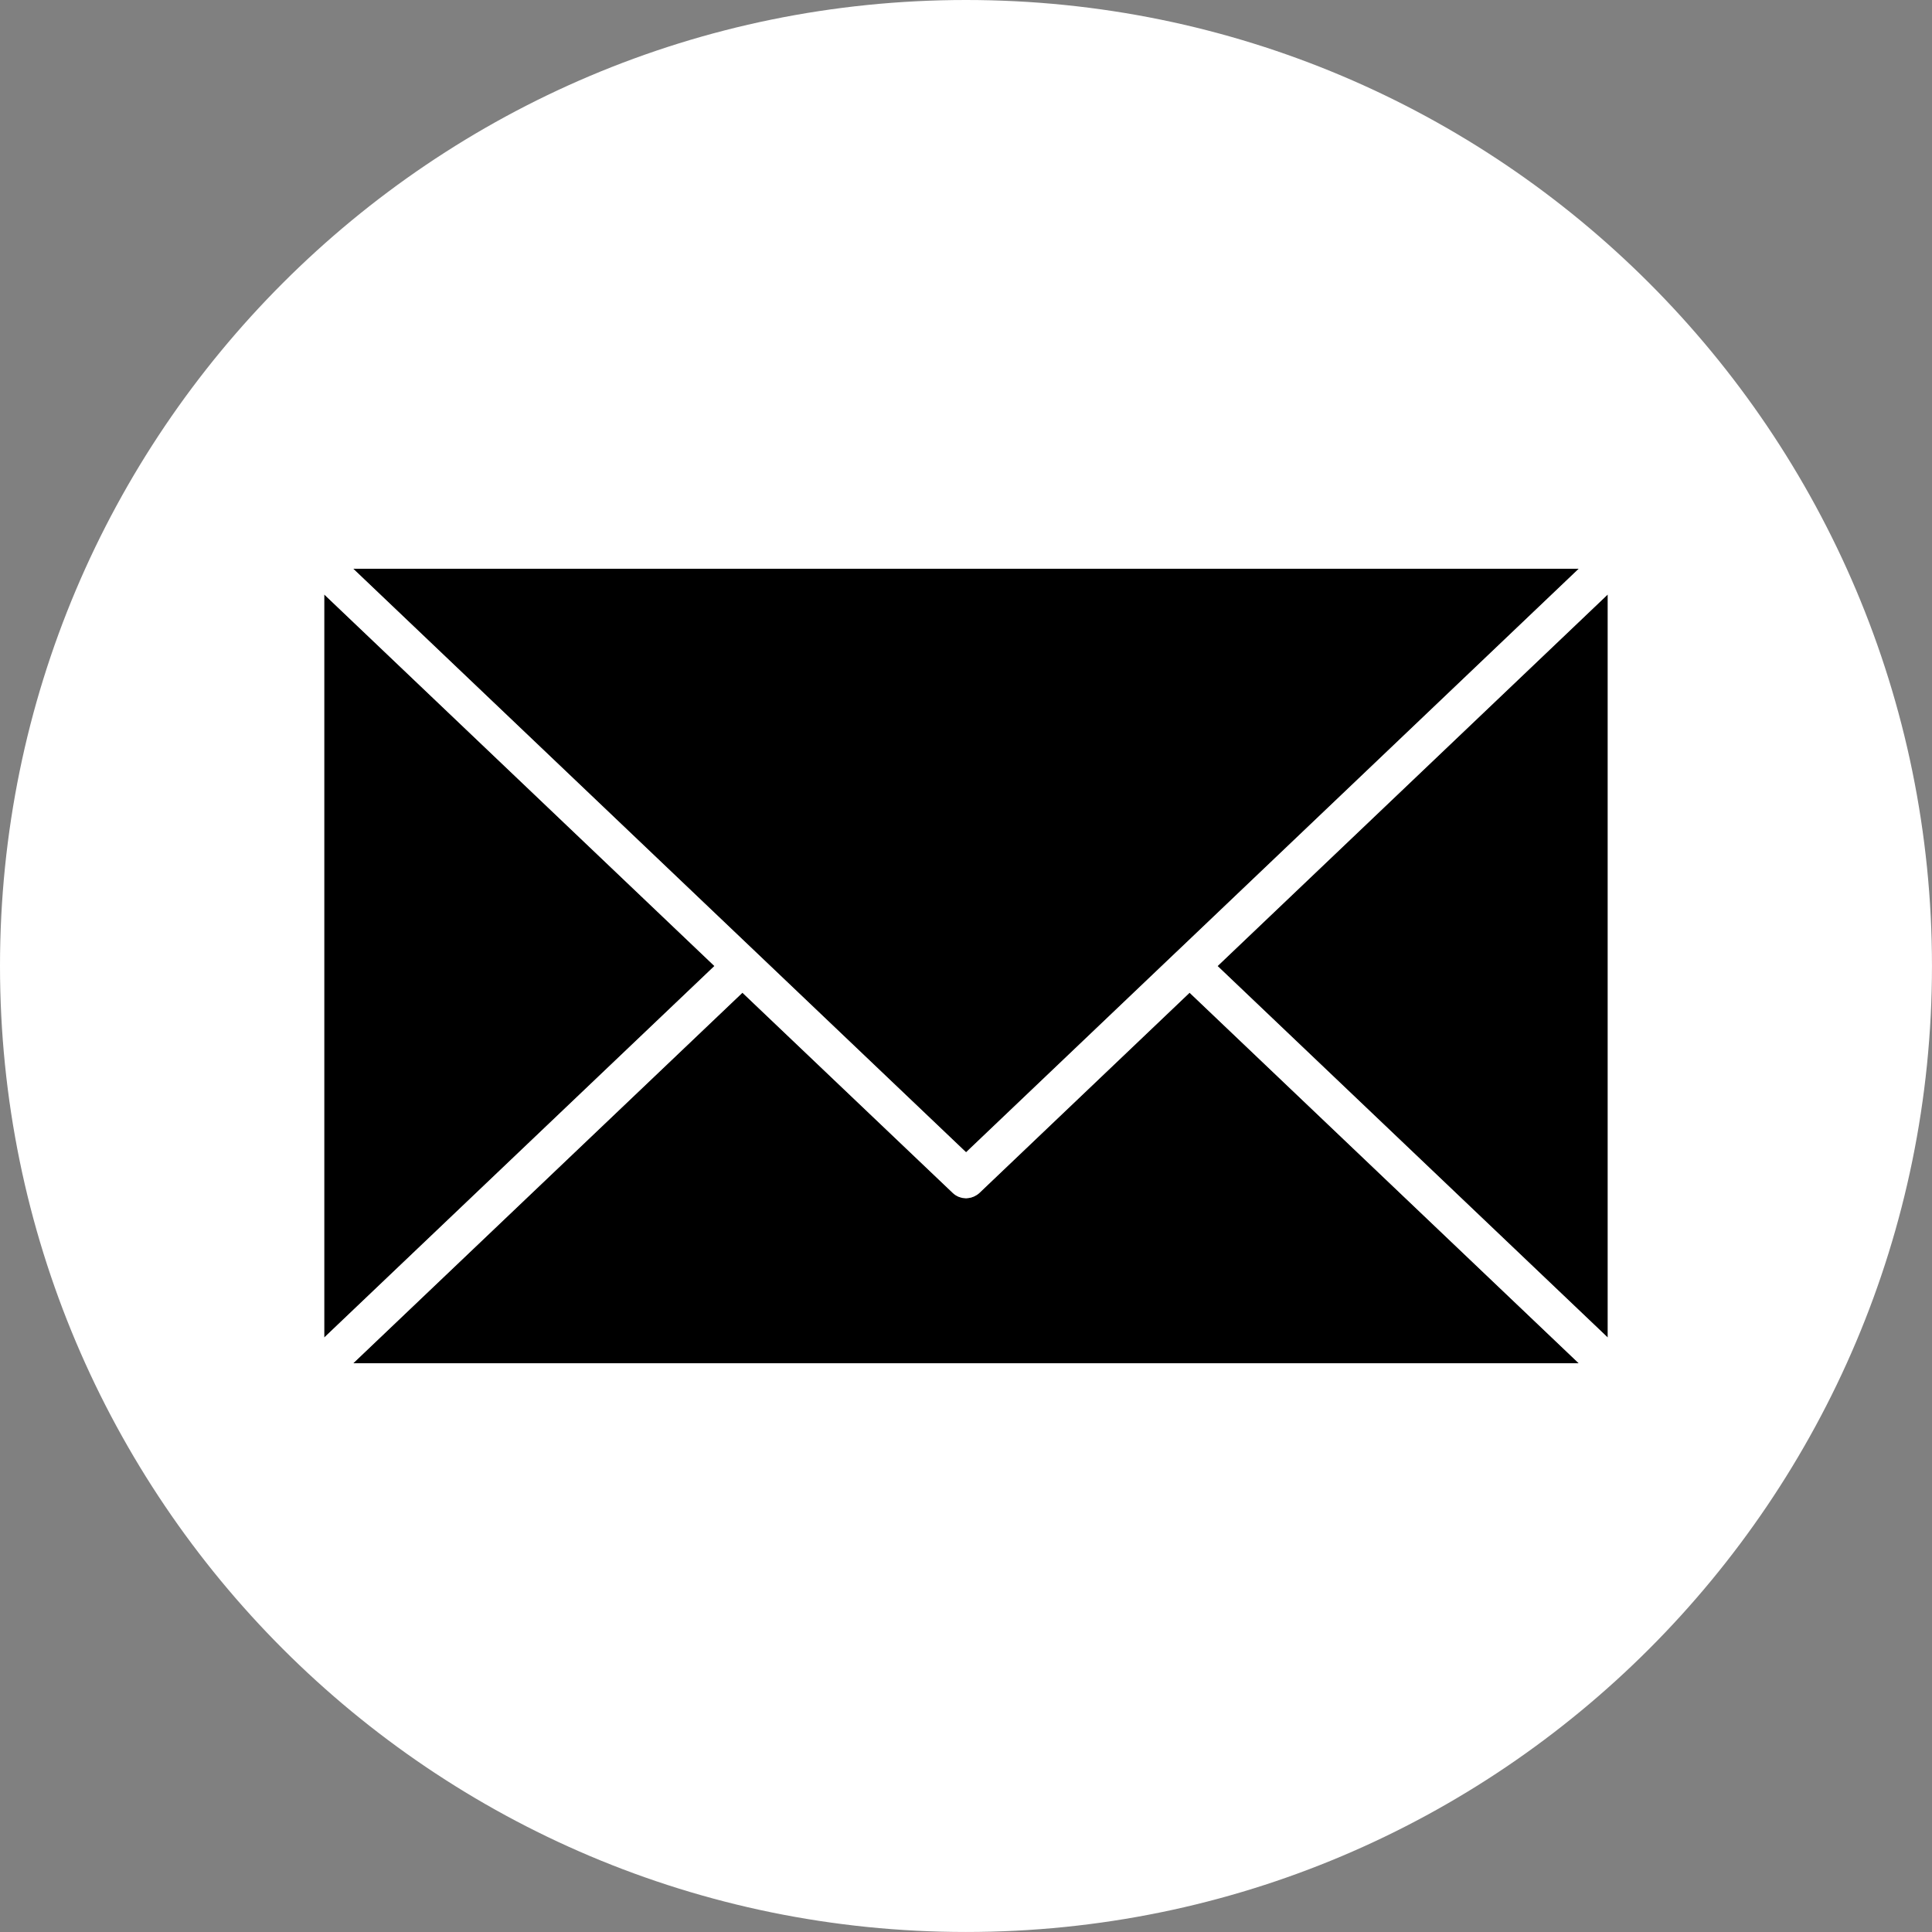 <svg width="77" height="77" viewBox="0 0 77 77" fill="none" xmlns="http://www.w3.org/2000/svg">
<rect x="0" y="0" width="77" height="77" fill="#808080" stroke="none"/>
<path d="M64.077 53.307V23.693L48.528 38.502L64.077 53.307Z" fill="black"/>
<path d="M12.922 23.693V53.307L28.473 38.501L12.922 23.693Z" fill="black"/>
<path d="M46.879 37.945C46.879 37.945 46.883 37.942 46.885 37.941L62.921 22.668H14.078L38.502 45.924L46.879 37.945Z" fill="black"/>
<path d="M47.411 39.565L39.033 47.545C38.977 47.597 38.914 47.639 38.848 47.671C38.753 47.718 38.651 47.747 38.547 47.752C38.532 47.752 38.517 47.756 38.502 47.756C38.484 47.756 38.467 47.752 38.449 47.751C38.42 47.748 38.389 47.748 38.359 47.743C38.335 47.738 38.312 47.729 38.288 47.722C38.265 47.716 38.243 47.712 38.221 47.703C38.176 47.685 38.133 47.663 38.09 47.636C38.049 47.609 38.009 47.578 37.972 47.543L29.589 39.564L14.078 54.331H62.922L47.412 39.564L47.411 39.565Z" fill="black"/>
<path d="M38.499 0C17.237 0 0 17.237 0 38.499C0 59.761 17.237 76.999 38.499 76.999C59.761 76.999 76.999 59.761 76.999 38.499C76.999 17.237 59.763 0 38.499 0ZM64.077 53.307L48.527 38.502L64.077 23.693V53.307ZM14.078 22.667H62.922L46.886 37.941C46.886 37.941 46.882 37.943 46.881 37.945L38.503 45.924L14.078 22.667ZM12.922 23.693L28.473 38.501L12.922 53.307V23.693ZM29.589 39.565L37.972 47.545C38.009 47.581 38.049 47.612 38.09 47.637C38.131 47.664 38.176 47.686 38.221 47.704C38.243 47.713 38.266 47.717 38.288 47.724C38.311 47.73 38.336 47.739 38.359 47.744C38.389 47.749 38.418 47.751 38.449 47.752C38.467 47.752 38.484 47.757 38.502 47.757C38.517 47.757 38.532 47.753 38.547 47.753C38.651 47.747 38.753 47.72 38.848 47.672C38.914 47.639 38.977 47.599 39.033 47.546L47.411 39.566L62.921 54.334H14.078L29.589 39.566V39.565Z" fill="white"/>
</svg>
